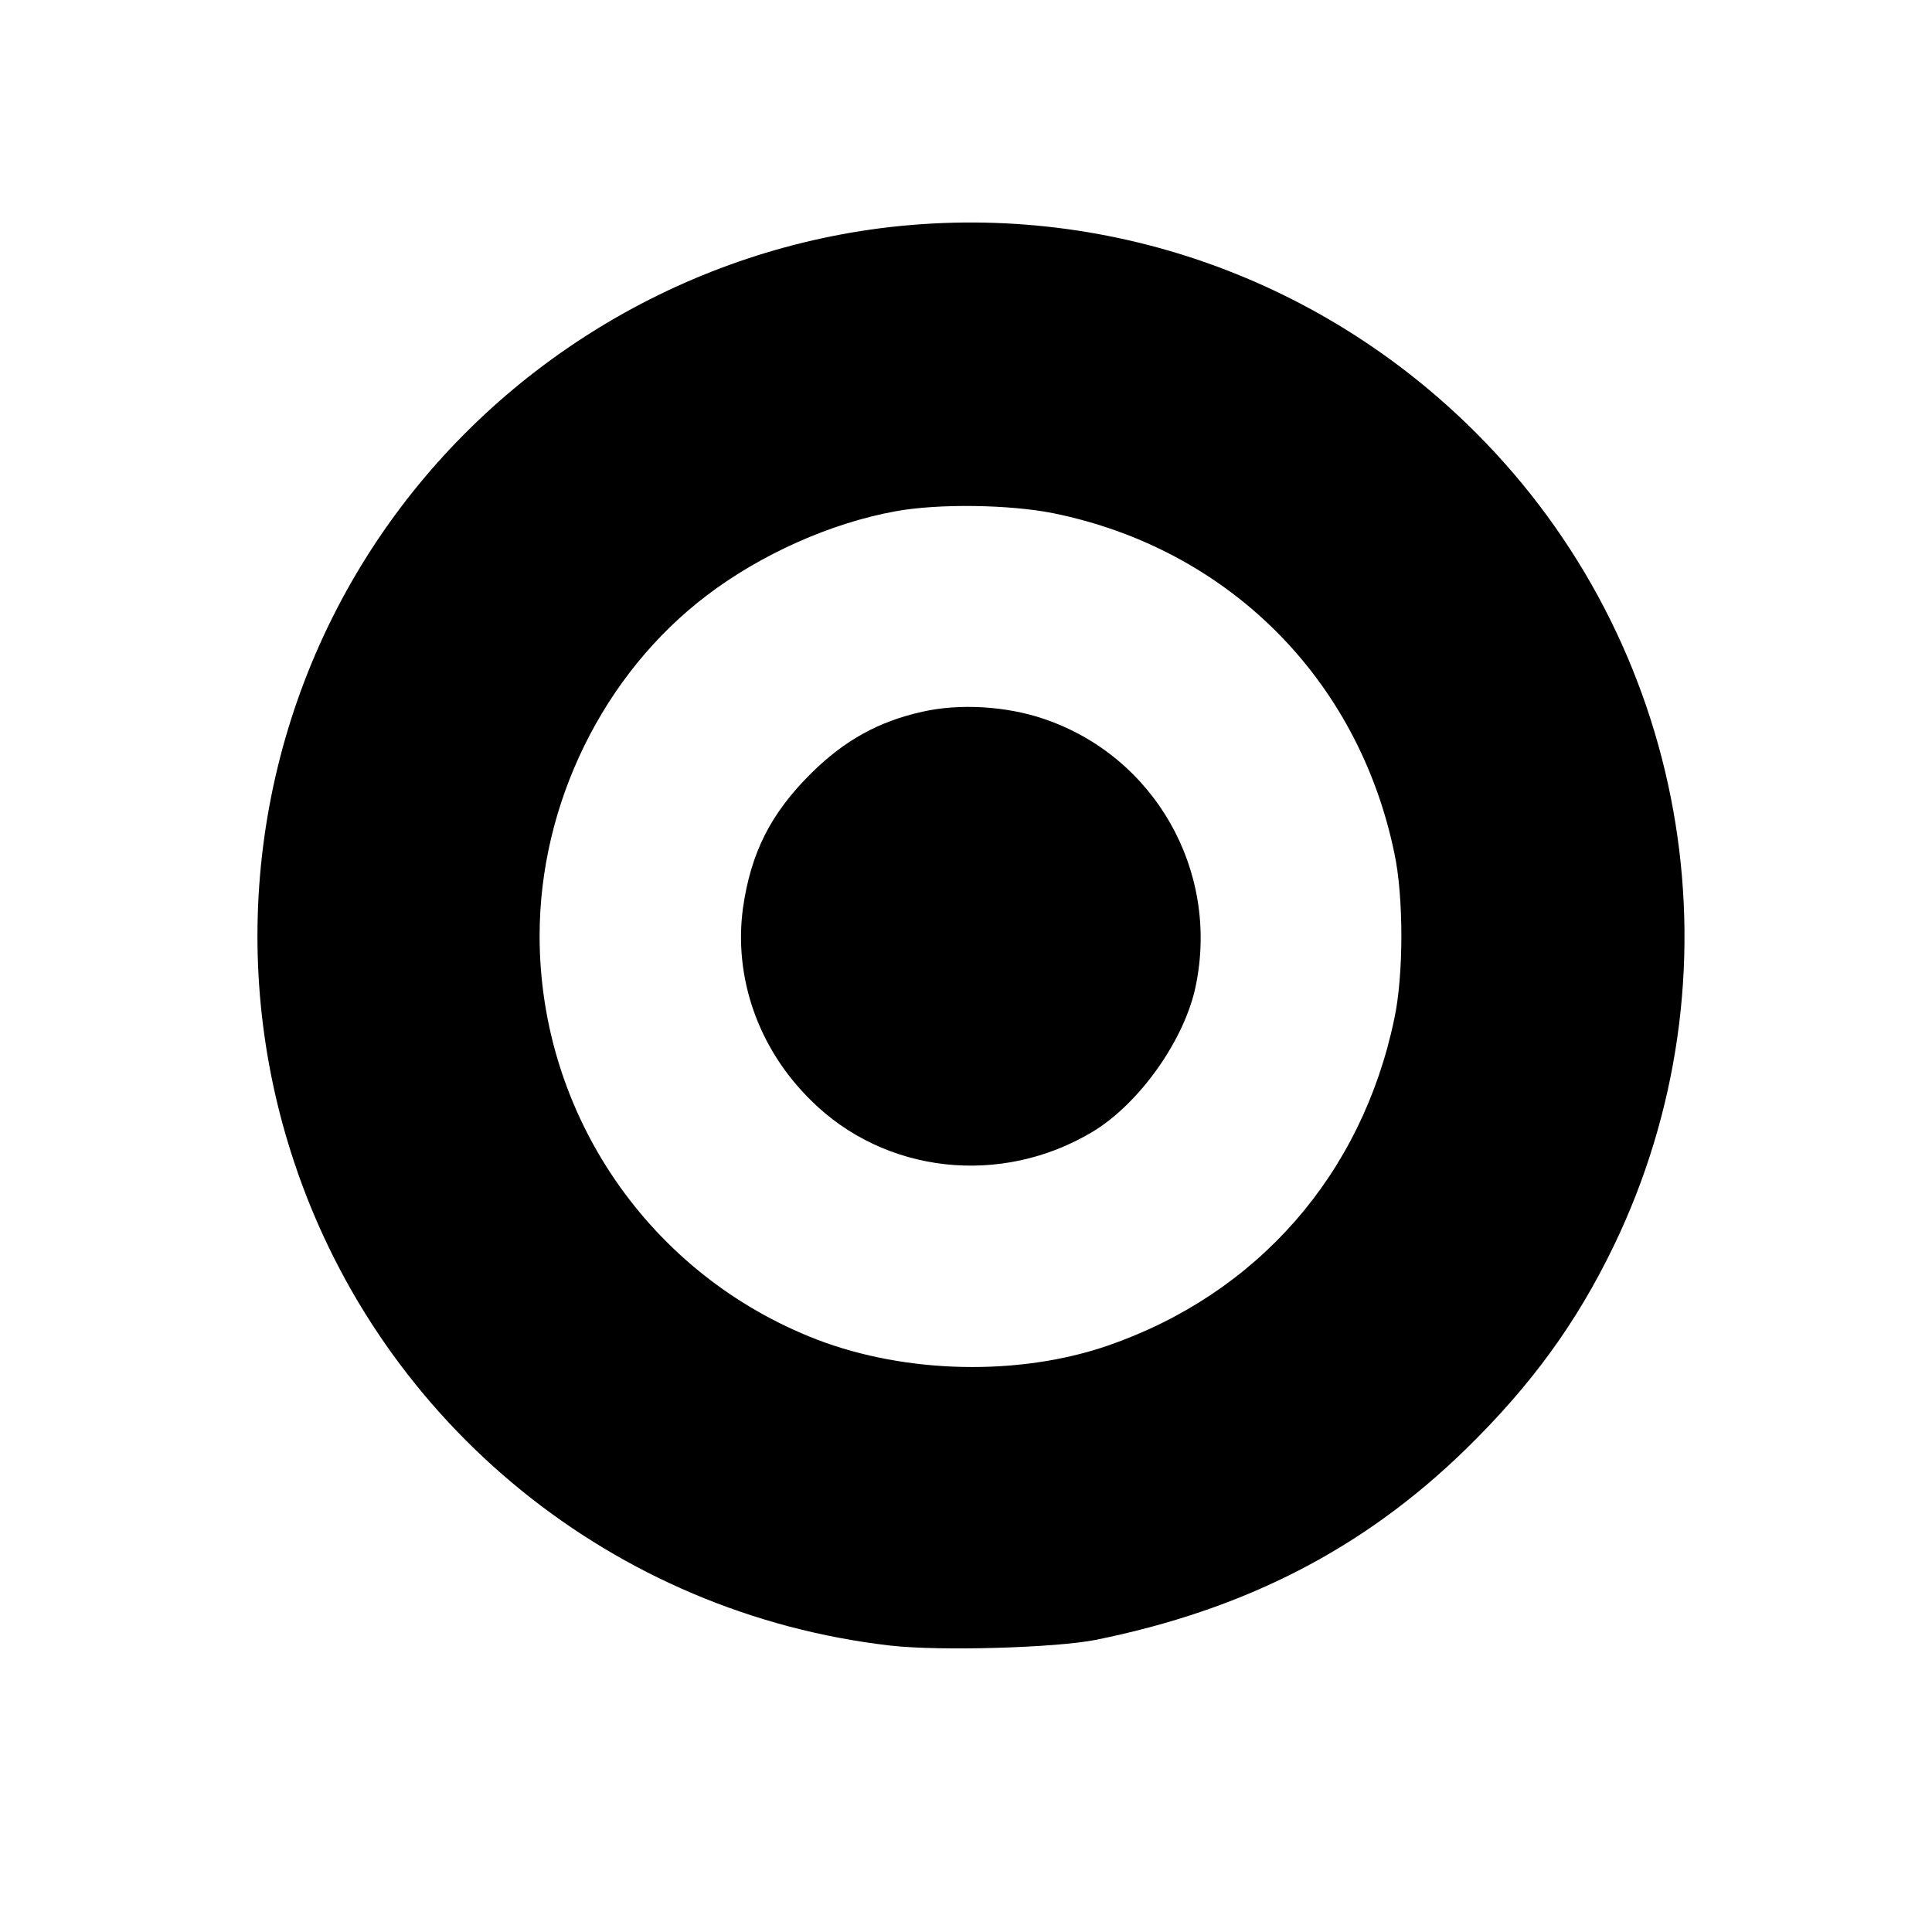 <?xml version="1.0" standalone="no"?>
<!DOCTYPE svg PUBLIC "-//W3C//DTD SVG 20010904//EN"
 "http://www.w3.org/TR/2001/REC-SVG-20010904/DTD/svg10.dtd">
<svg version="1.0" xmlns="http://www.w3.org/2000/svg"
 width="512pt" height="512pt" viewBox="0 0 512 512"
 preserveAspectRatio="xMidYMid meet">
<g transform="translate(0,512) scale(0.1,-0.1)"
fill="#000000" stroke="none">
<path d="M2332 4515 c-548 -71 -1044 -383 -1346 -848 -312 -480 -389 -1081
-206 -1628 232 -696 848 -1196 1580 -1280 132 -15 435 -6 543 15 396 80 710
241 981 505 174 170 294 335 393 540 343 712 206 1562 -342 2130 -418 433
-1009 642 -1603 566z m459 -755 c463 -94 808 -438 904 -900 25 -115 25 -325 0
-440 -86 -413 -363 -729 -759 -866 -235 -81 -534 -75 -771 16 -443 171 -735
596 -735 1070 0 350 169 694 443 902 143 109 329 192 500 223 114 21 302 18
418 -5z"/>
<path d="M2445 3234 c-117 -26 -207 -76 -295 -163 -108 -107 -160 -211 -181
-357 -25 -184 40 -372 179 -509 196 -196 505 -230 748 -84 124 75 244 244 273
387 63 306 -110 608 -403 707 -100 34 -223 41 -321 19z"/>
</g>
</svg>
